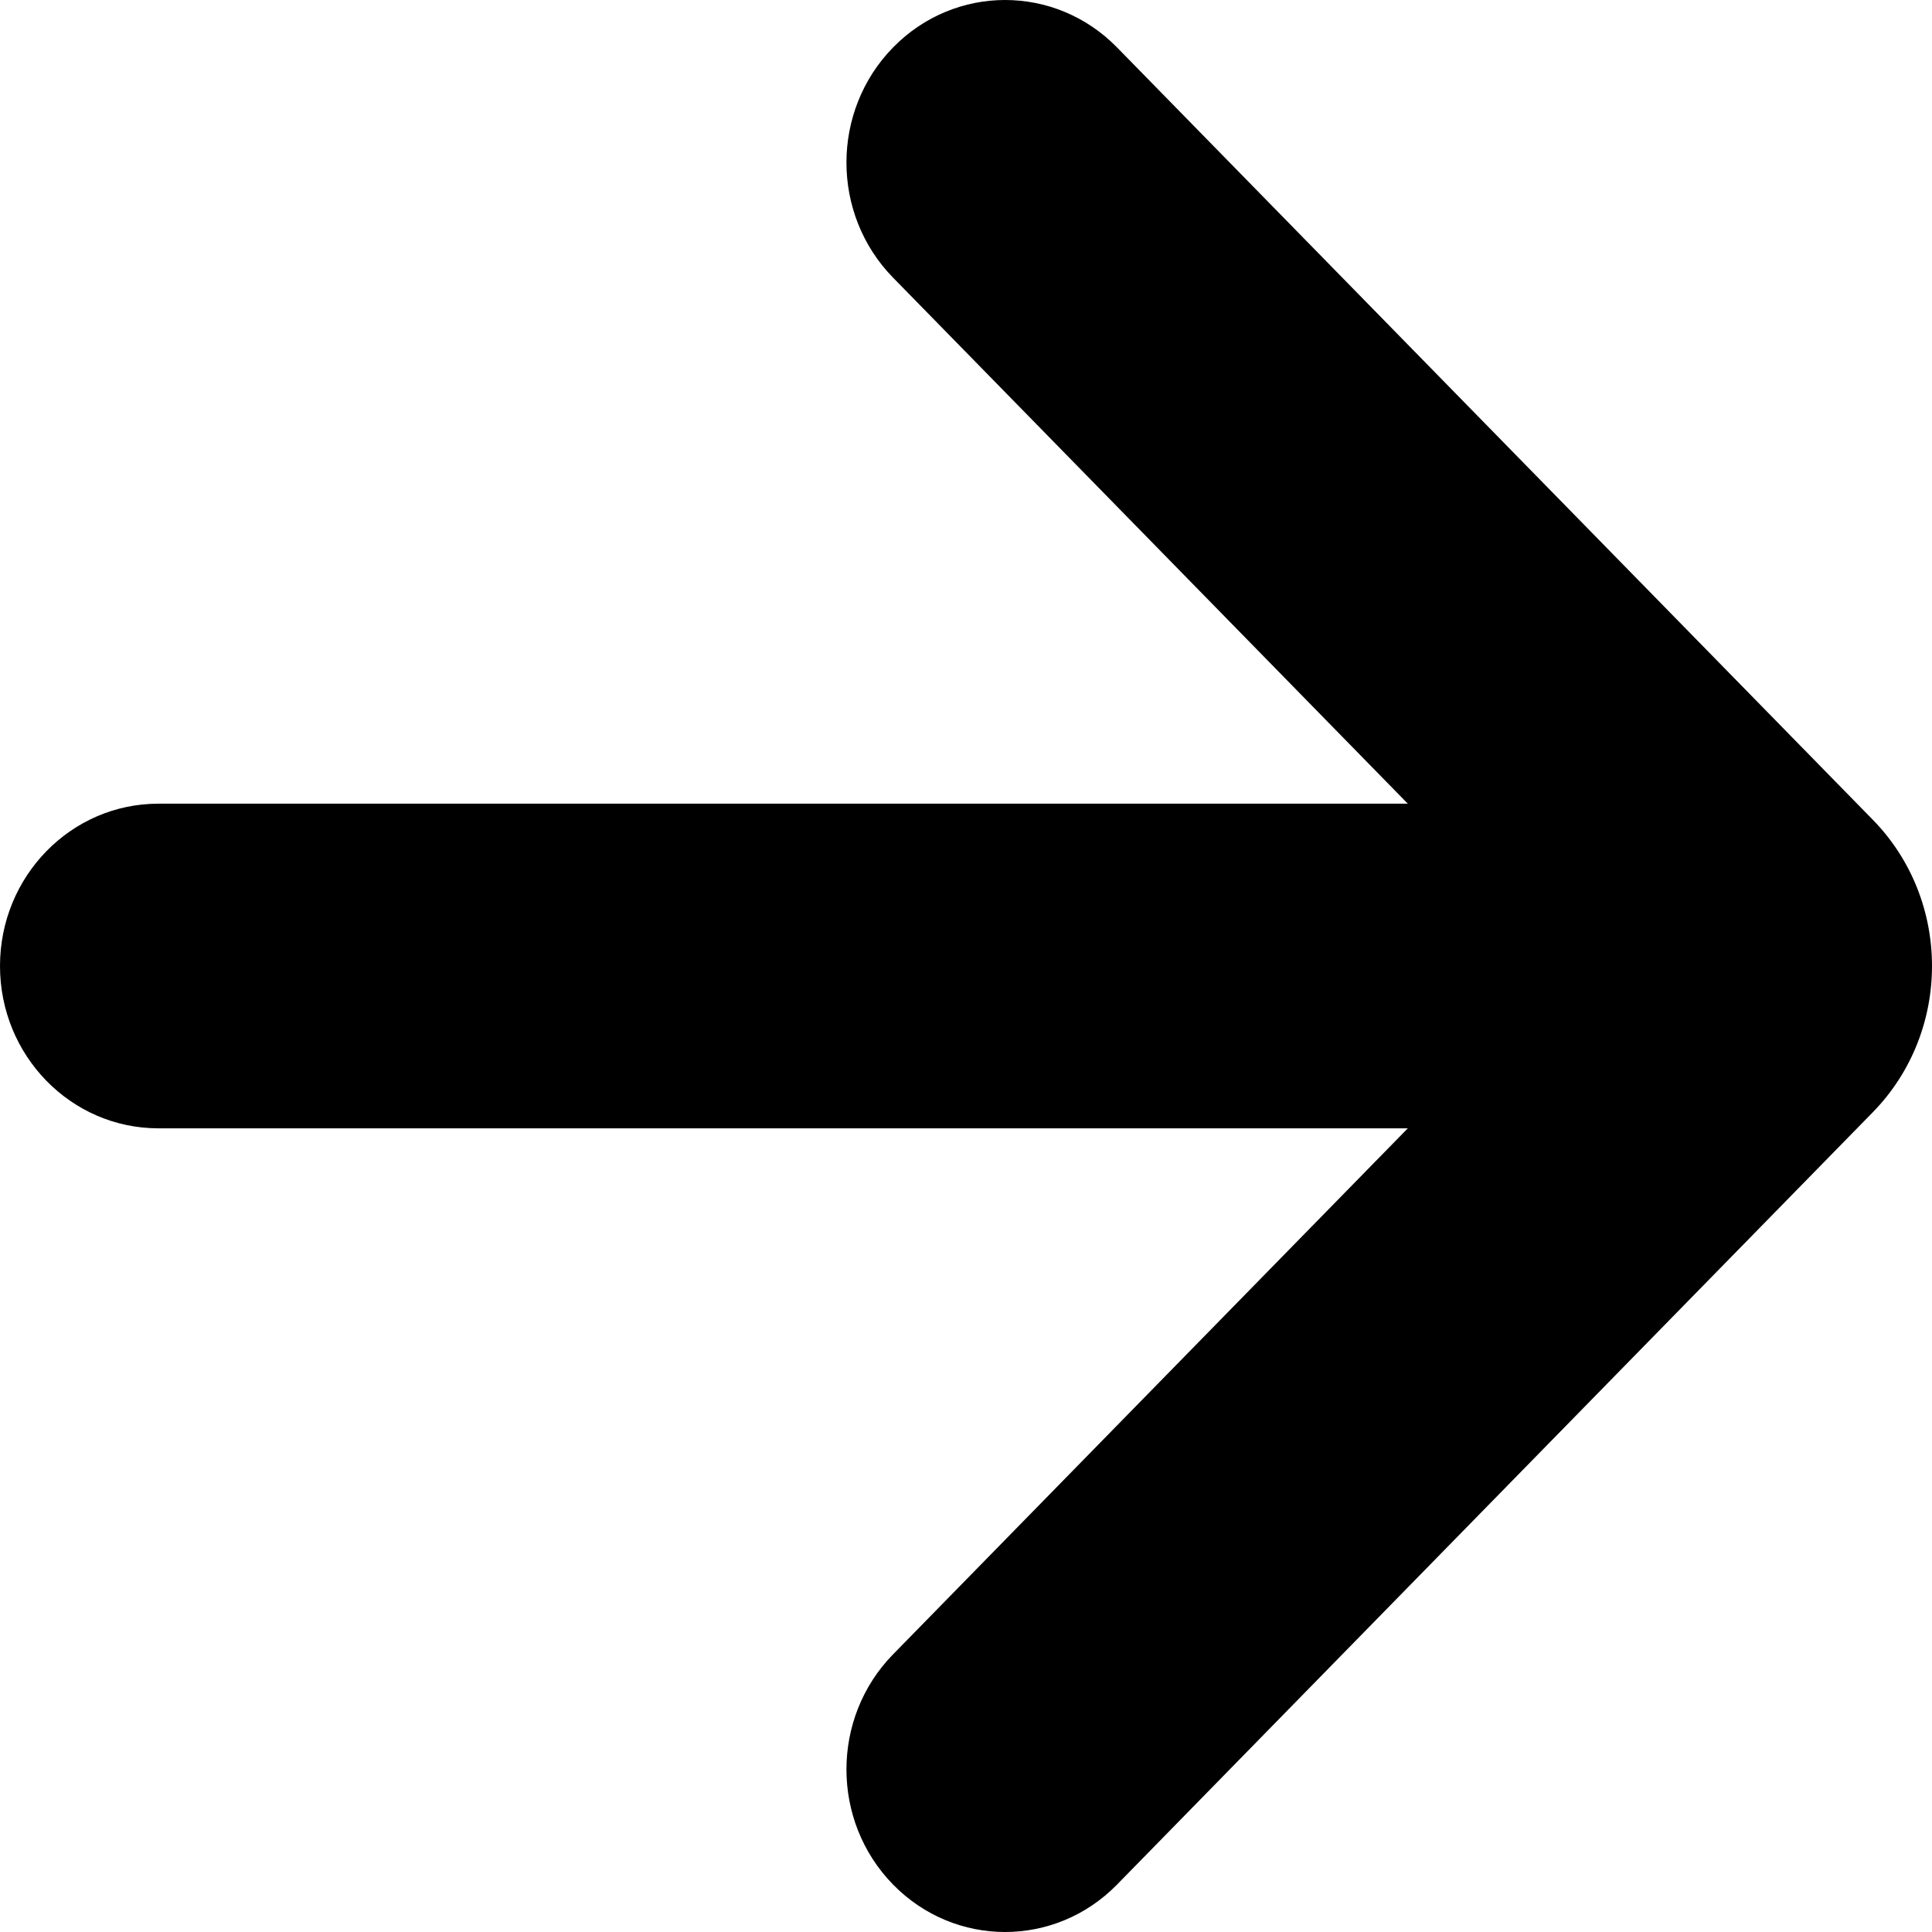 <svg xmlns="http://www.w3.org/2000/svg" width="500" height="500"><path d="M436.58 250c0 23.2-18.35 42.009-40.991 42.009h-354.6C18.353 292.009 0 273.2 0 250c0-23.2 18.352-42.008 40.99-42.008h354.599c22.64 0 40.99 18.808 40.99 42.008z"/><path d="M368.395 287.862c20.447-20.893 20.447-54.83 0-75.724l-137.27-140.28c-16.087-16.438-16.087-43.14 0-59.579 16.02-16.372 41.946-16.372 57.967 0l195.575 199.86c20.444 20.892 20.444 54.83 0 75.723l-195.575 199.86c-16.02 16.371-41.947 16.371-57.968 0-16.086-16.438-16.086-43.141 0-59.579z"/></svg>
